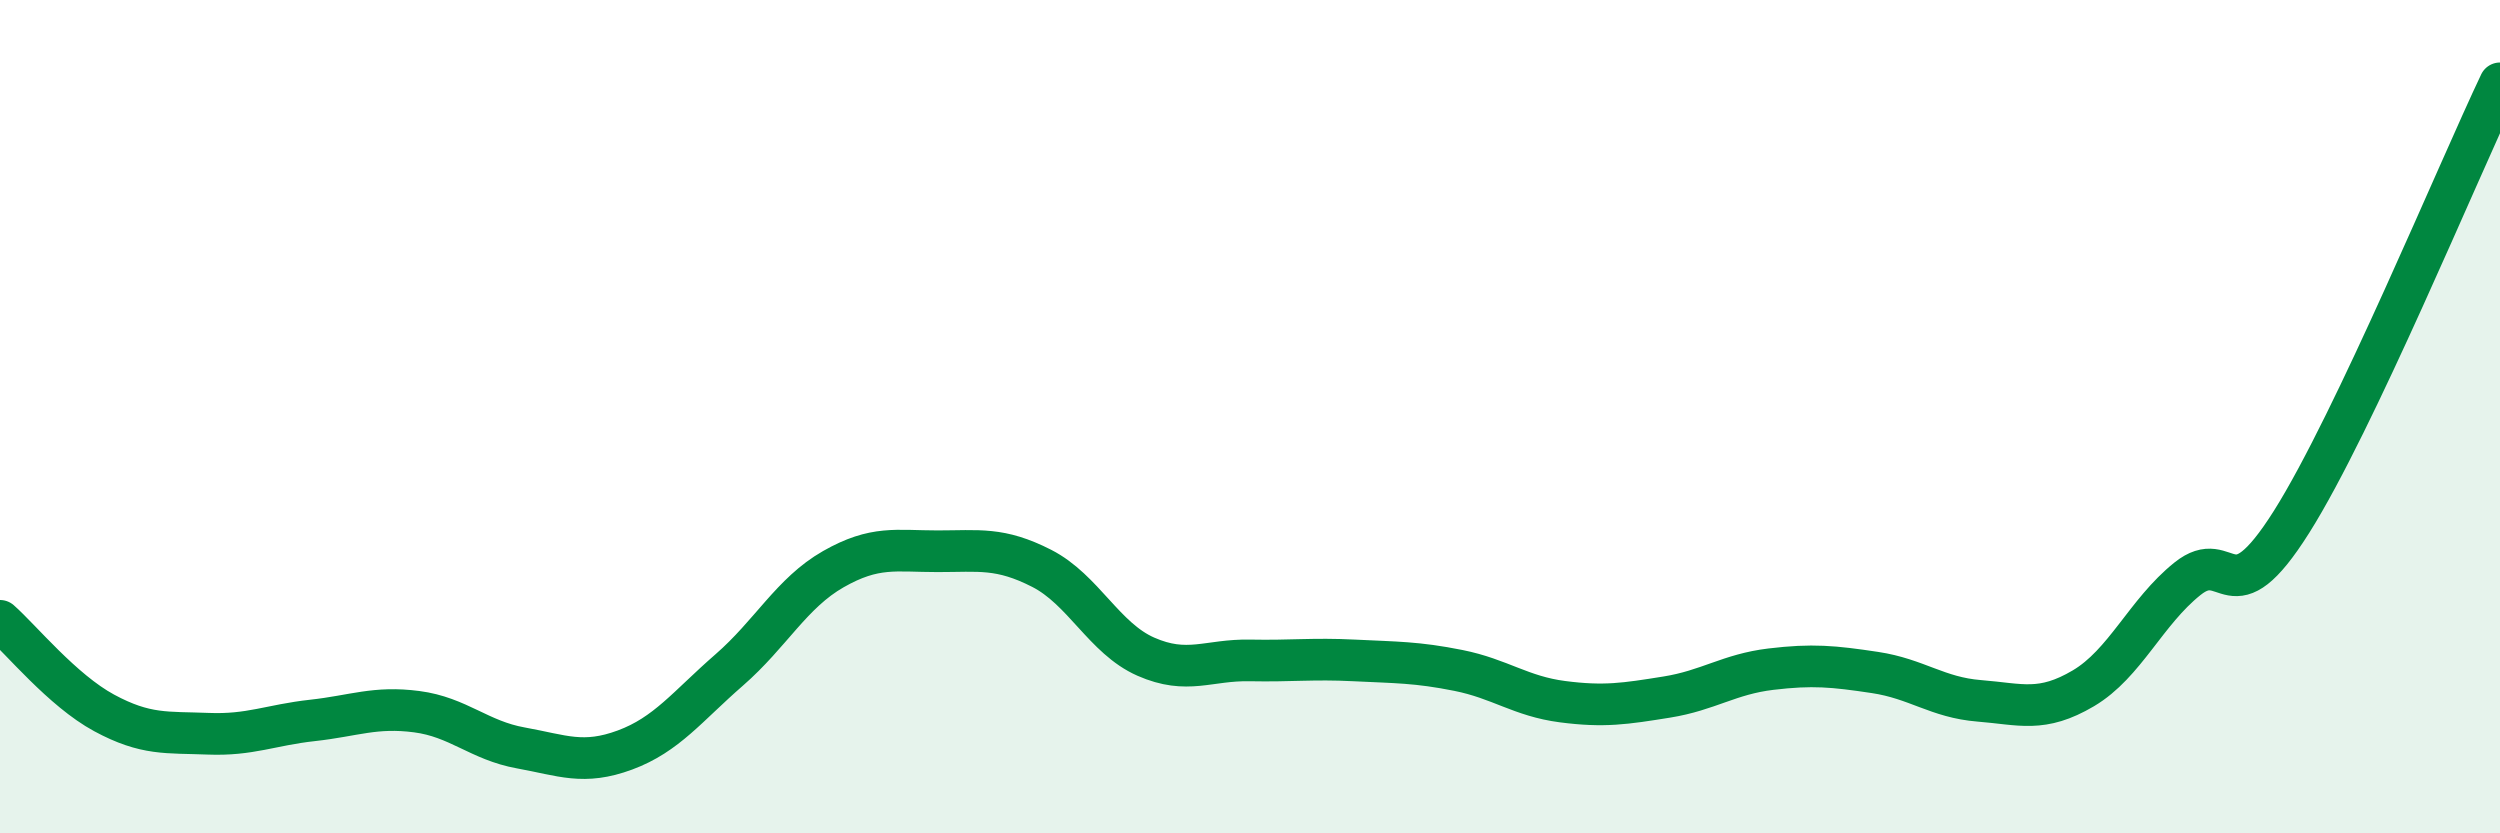 
    <svg width="60" height="20" viewBox="0 0 60 20" xmlns="http://www.w3.org/2000/svg">
      <path
        d="M 0,14.9 C 0.5,15.34 1.5,16.57 2.5,17.11 C 3.5,17.65 4,17.57 5,17.61 C 6,17.65 6.5,17.4 7.5,17.29 C 8.5,17.18 9,16.95 10,17.08 C 11,17.21 11.5,17.77 12.5,17.95 C 13.5,18.13 14,18.37 15,18 C 16,17.63 16.5,16.95 17.5,16.08 C 18.5,15.21 19,14.23 20,13.66 C 21,13.09 21.5,13.23 22.5,13.23 C 23.5,13.23 24,13.13 25,13.64 C 26,14.15 26.5,15.32 27.5,15.76 C 28.5,16.2 29,15.83 30,15.85 C 31,15.87 31.5,15.8 32.5,15.85 C 33.5,15.9 34,15.89 35,16.09 C 36,16.29 36.5,16.71 37.5,16.84 C 38.5,16.97 39,16.89 40,16.73 C 41,16.57 41.5,16.18 42.5,16.06 C 43.5,15.94 44,15.99 45,16.14 C 46,16.29 46.5,16.74 47.5,16.82 C 48.5,16.9 49,17.11 50,16.52 C 51,15.93 51.5,14.69 52.5,13.89 C 53.5,13.09 53.5,14.9 55,12.52 C 56.5,10.14 59,4.1 60,2L60 20L0 20Z"
        fill="#008740"
        opacity="0.1"
        stroke-linecap="round"
        stroke-linejoin="round"
      />
      <path
        d="M 0,14.9 C 0.5,15.34 1.5,16.57 2.5,17.11 C 3.5,17.65 4,17.57 5,17.61 C 6,17.65 6.5,17.4 7.5,17.29 C 8.5,17.18 9,16.95 10,17.08 C 11,17.21 11.5,17.77 12.5,17.95 C 13.5,18.13 14,18.37 15,18 C 16,17.63 16.5,16.95 17.5,16.08 C 18.5,15.21 19,14.23 20,13.66 C 21,13.09 21.5,13.23 22.5,13.23 C 23.5,13.23 24,13.13 25,13.64 C 26,14.15 26.5,15.32 27.5,15.76 C 28.5,16.2 29,15.83 30,15.85 C 31,15.87 31.5,15.8 32.5,15.85 C 33.5,15.9 34,15.89 35,16.09 C 36,16.29 36.5,16.71 37.5,16.84 C 38.5,16.97 39,16.89 40,16.73 C 41,16.57 41.5,16.18 42.5,16.06 C 43.5,15.94 44,15.99 45,16.14 C 46,16.29 46.5,16.74 47.5,16.82 C 48.5,16.9 49,17.11 50,16.52 C 51,15.93 51.5,14.69 52.5,13.89 C 53.5,13.09 53.5,14.9 55,12.52 C 56.5,10.14 59,4.1 60,2"
        stroke="#008740"
        stroke-width="1"
        fill="none"
        stroke-linecap="round"
        stroke-linejoin="round"
      />
    </svg>
  